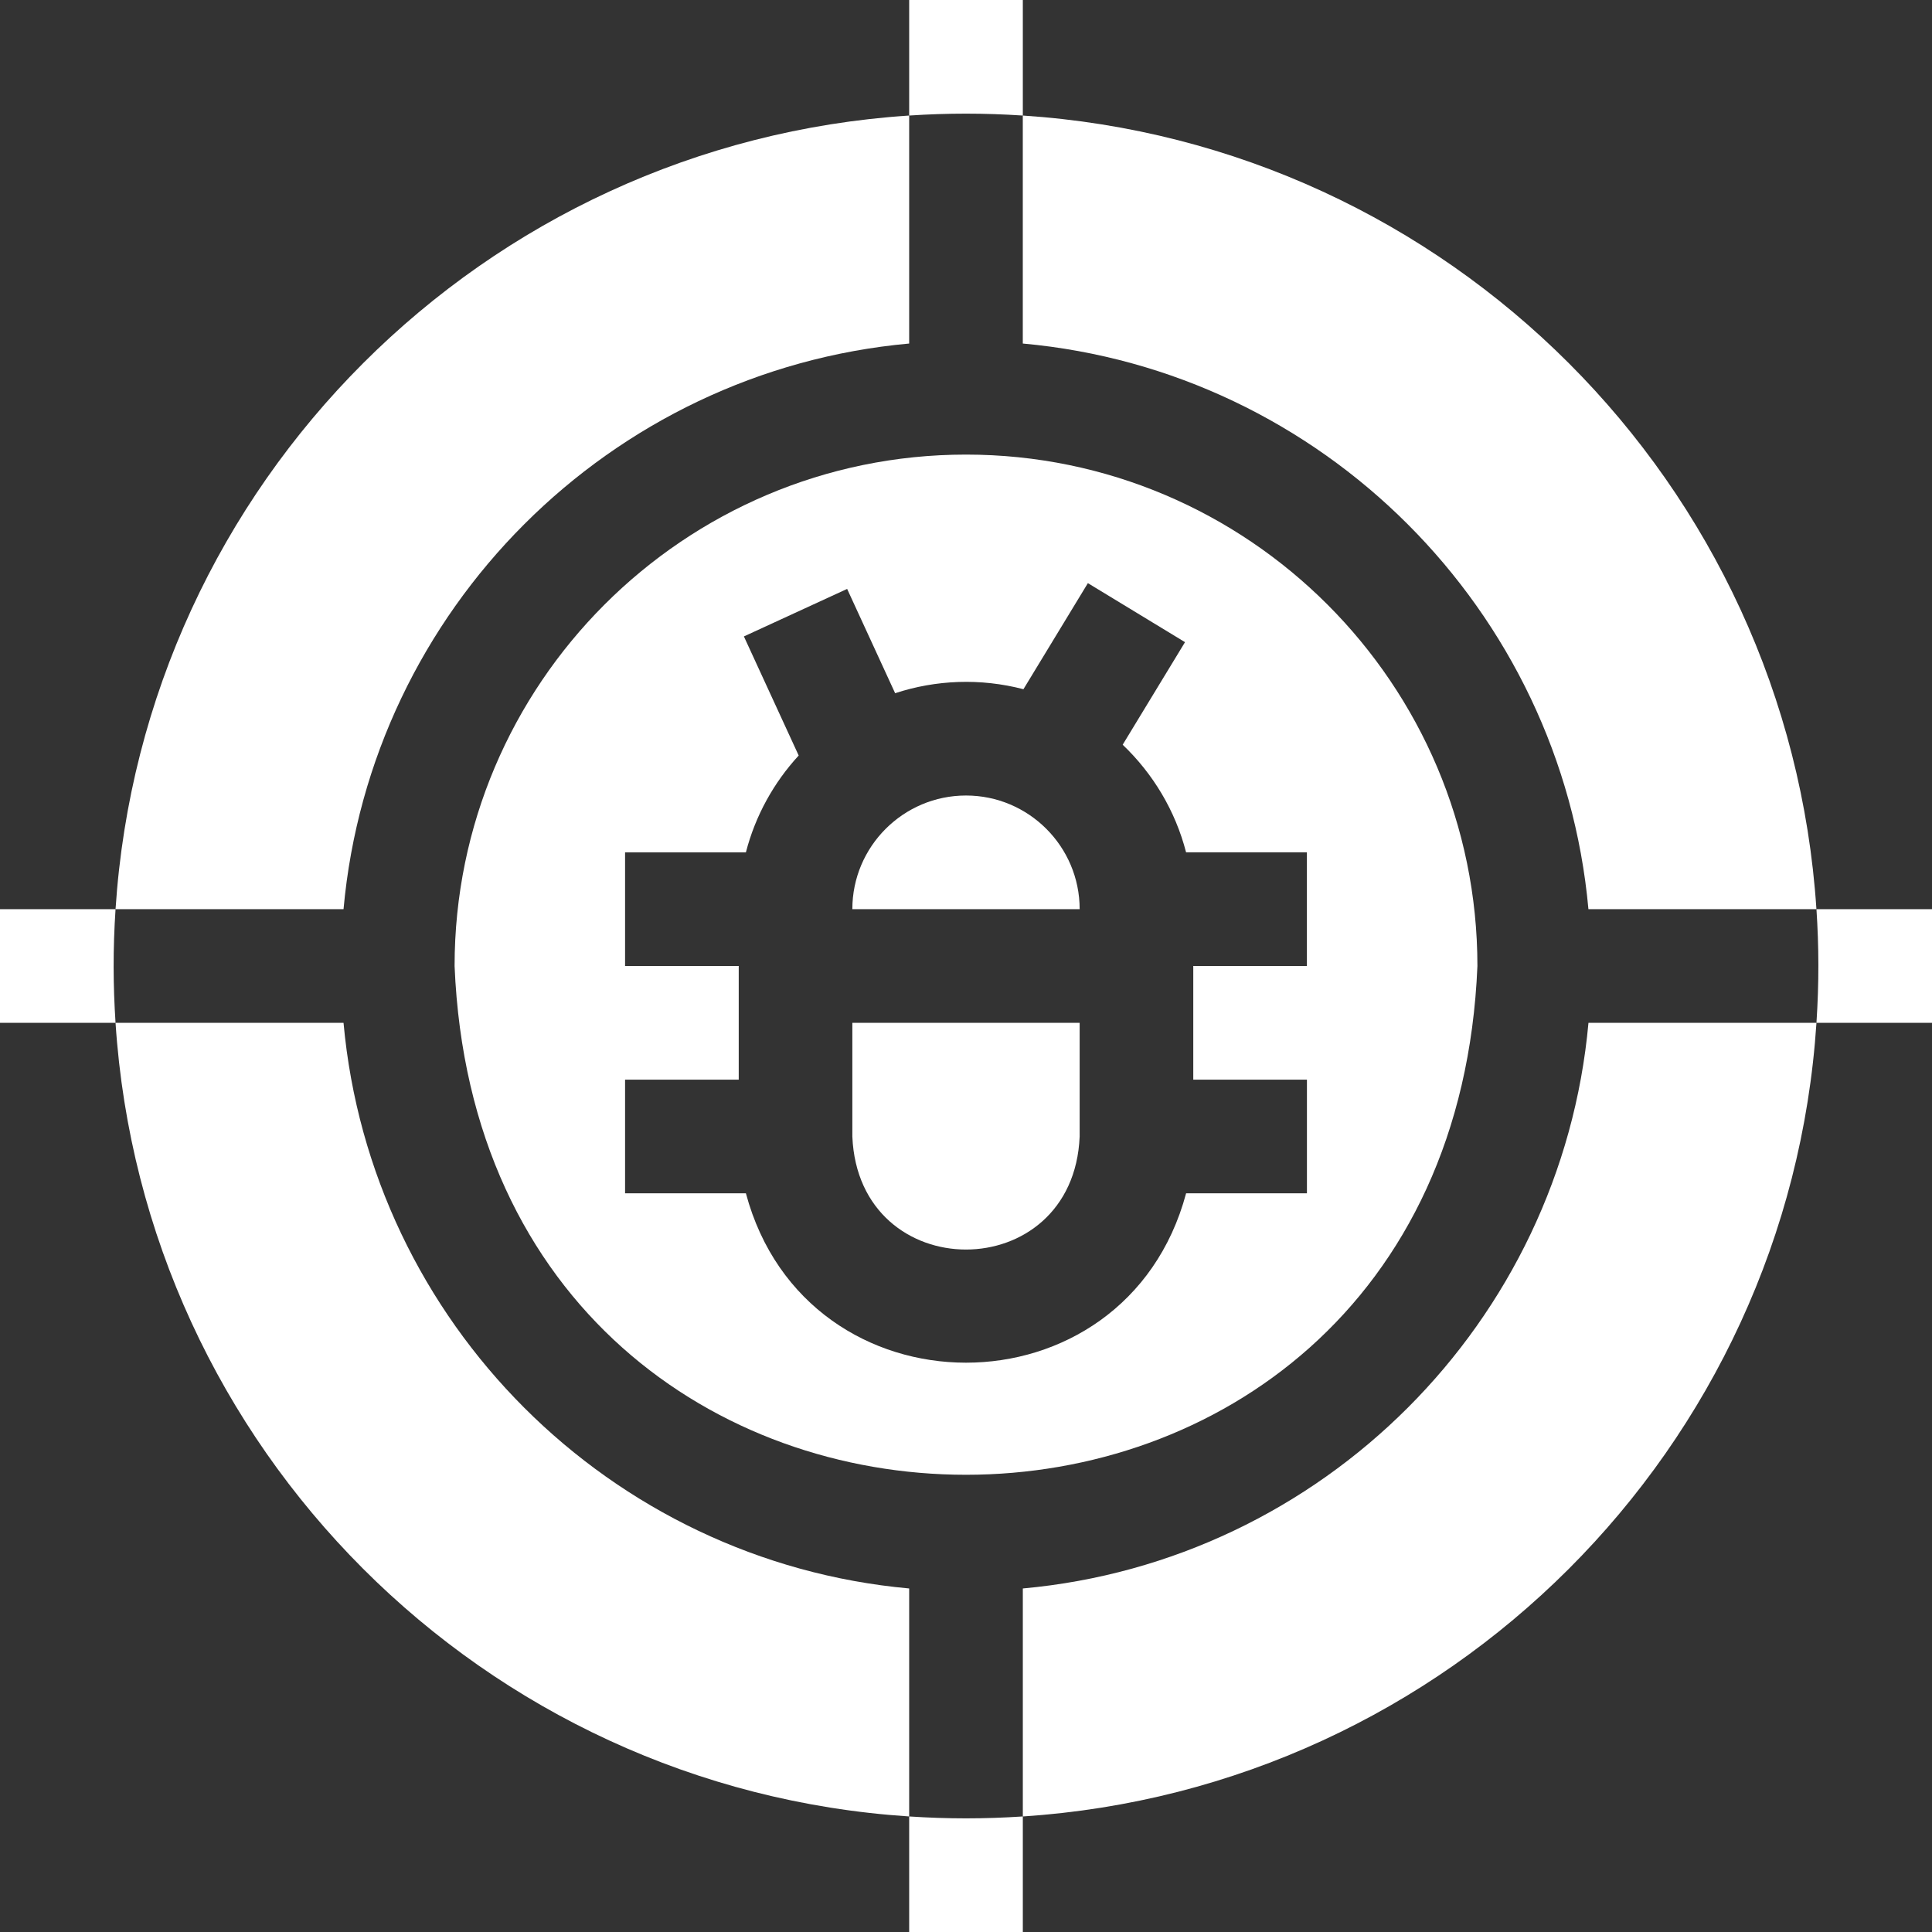 <?xml version="1.0" encoding="UTF-8"?>
<svg id="Layer_1" xmlns="http://www.w3.org/2000/svg" version="1.1" viewBox="0 0 512 512">
  <rect x="0" y="0" width="512" height="512" fill="#333333" stroke="none"/>
  <!-- Generator: Adobe Illustrator 29.8.2, SVG Export Plug-In . SVG Version: 2.1.1 Build 3)  -->
  <defs>
    <style>
      .st0 {
        fill: #fff;
      }
    </style>
  </defs>
  <path class="st0" d="M271.06,30.62V0h-30.12v30.62c10.29-.67,19.81-.67,30.12,0Z"/>
  <path class="st0" d="M240.94,481.38v30.62h30.12v-30.62c-10.29.67-19.81.67-30.12,0Z"/>
  <path class="st0" d="M481.38,240.94c.65,9.92.7,19.44,0,30.12h30.62v-30.12h-30.62Z"/>
  <path class="st0" d="M30.62,240.94H0v30.12h30.62c-.65-9.97-.7-19.49,0-30.12Z"/>
  <path class="st0" d="M225.88,301.18c1.66,39.97,58.59,39.93,60.24,0v-30.12h-60.24v30.12Z"/>
  <path class="st0" d="M256,210.82c-16.61,0-30.12,13.51-30.12,30.12h60.24c0-16.61-13.51-30.12-30.12-30.12Z"/>
  <path class="st0" d="M256,120.47c-74.73,0-135.53,60.8-135.53,135.53,7.44,179.8,263.64,179.75,271.06,0,0-74.73-60.8-135.53-135.53-135.53ZM346.35,256h-30.12v30.12h30.12v30.12h-32.02c-16.06,59.87-100.62,59.83-116.66,0h-32.02v-30.12h30.12v-30.12h-30.12v-30.12h32.02c2.51-9.72,7.39-18.49,13.99-25.66l-14.52-31.56,27.36-12.59,12.72,27.64c10.77-3.54,22.59-4.04,34-1.06l17.08-28.11,25.74,15.64-16.52,27.18c8.02,7.65,13.95,17.46,16.8,28.51h32.02v30.12Z"/>
  <path class="st0" d="M240.94,91.04V30.62c-112.71,7.37-202.94,97.42-210.32,210.32h60.42c7.18-79.34,70.55-142.71,149.9-149.9Z"/>
  <path class="st0" d="M420.95,240.94h60.42c-7.37-112.71-97.42-202.94-210.32-210.32v60.42c79.34,7.18,142.71,70.55,149.9,149.9Z"/>
  <path class="st0" d="M271.06,420.96v60.42c112.71-7.37,202.94-97.42,210.32-210.32h-60.42c-7.18,79.34-70.55,142.71-149.9,149.9Z"/>
  <path class="st0" d="M91.04,271.06H30.62c7.37,112.71,97.42,202.94,210.32,210.32v-60.42c-79.34-7.19-142.71-70.55-149.9-149.9Z"/>
</svg>
